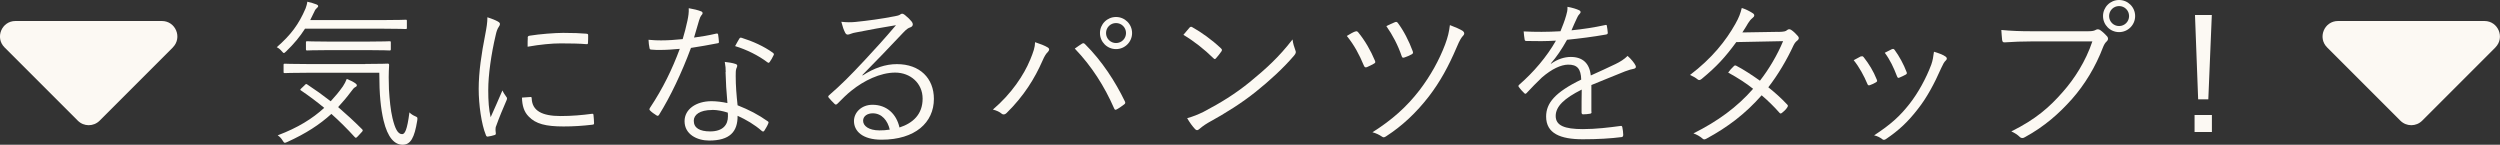 <?xml version="1.0" encoding="UTF-8"?>
<svg id="_レイヤー_2" data-name="レイヤー 2" xmlns="http://www.w3.org/2000/svg" viewBox="0 0 292.78 16.95">
  <rect x="0" y="0" width="292.78" height="16.95" fill="#333333" stroke="none"/>
  <defs>
    <style>
      .cls-1 {
        fill: #fcf9f3;
      }
    </style>
  </defs>
  <g id="layout_back" data-name="layout back">
    <g>
      <path class="cls-1" d="M47.65,3.25c0,.13-.02.15-.15.15-.09,0-.71-.04-2.6-.04h-9.18c-.59.93-1.3,1.78-2.21,2.66-.13.11-.2.19-.26.19-.07,0-.13-.07-.26-.22-.17-.2-.37-.37-.58-.46,1.64-1.43,2.57-2.66,3.38-4.55.09-.26.17-.5.2-.78.39.09.78.2,1.08.32.11.04.19.11.19.2s-.06.13-.13.2c-.09.09-.22.2-.3.41-.15.33-.32.67-.5,1.02h8.57c1.9,0,2.51-.04,2.6-.04.13,0,.15.02.15.15v.8ZM35.68,9.96c.15-.13.19-.15.3-.07.93.61,1.84,1.26,2.75,1.97.5-.54.99-1.12,1.43-1.75.17-.26.35-.59.45-.87.37.15.74.33.99.5.13.09.19.17.19.26,0,.11-.11.17-.24.24-.11.06-.22.2-.43.48-.5.67-1,1.26-1.52,1.82.93.8,1.86,1.65,2.81,2.6.09.09.11.17-.02.3l-.48.52c-.19.2-.24.22-.35.11-.91-1-1.82-1.9-2.75-2.73-1.38,1.26-2.99,2.3-5.17,3.29-.13.06-.22.09-.28.09-.09,0-.15-.07-.26-.26-.15-.26-.37-.48-.58-.61,2.36-.89,4.07-1.95,5.45-3.22-.86-.71-1.75-1.38-2.71-2.03-.13-.07-.13-.11.06-.28l.39-.37ZM42.78,7.49c1.9,0,2.53-.04,2.62-.04.13,0,.17.04.17.17-.06.99-.06,1.91-.02,2.83.08,1.28.19,2.43.41,3.36.3,1.26.63,1.9,1.13,1.9.32,0,.59-.46.86-2.55.19.2.39.33.69.46.26.11.28.15.22.52-.32,1.97-.76,2.81-1.71,2.81s-1.75-.84-2.23-2.84c-.33-1.41-.5-3.01-.5-5.59h-8.44c-1.88,0-2.51.04-2.62.04-.13,0-.15-.02-.15-.15v-.8c0-.13.02-.15.15-.15.11,0,.74.04,2.62.04h6.8ZM45.77,5.74c0,.15-.02.17-.15.17-.09,0-.69-.04-2.47-.04h-4.72c-1.79,0-2.36.04-2.45.04-.13,0-.15-.02-.15-.17v-.76c0-.13.02-.15.15-.15.09,0,.67.04,2.45.04h4.72c1.78,0,2.38-.04,2.47-.04.13,0,.15.02.15.15v.76Z"/>
      <path class="cls-1" d="M58.29,2.51c.19.11.26.19.26.3s-.04.19-.13.32c-.17.24-.28.56-.37.99-.52,2.19-.87,4.65-.87,6.41,0,1.36.07,2.27.28,3.2.45-1.04.84-1.84,1.38-3.14.13.3.3.52.45.74.06.06.09.13.09.19,0,.11-.04.19-.09.3-.41.95-.8,1.86-1.19,2.95-.06.11-.07.28-.07.46,0,.17.04.28.04.41,0,.07-.04.15-.13.17-.26.09-.58.15-.84.19-.09,0-.17-.07-.2-.19-.52-1.25-.84-3.57-.84-5.39,0-1.99.33-4.16.76-6.34.17-.89.26-1.43.26-2.06.48.15.97.35,1.23.5ZM62.14,11.36c.09-.02.13.04.13.19.06,1.41,1.19,2.04,3.38,2.04,1.32,0,2.53-.11,3.66-.26.15-.02.19,0,.2.19.02.22.06.61.06.87,0,.17,0,.19-.24.22-1.12.13-2.16.2-3.33.2-2.08,0-3.27-.3-4.09-1.17-.54-.54-.76-1.28-.78-2.21l1-.07ZM61.8,4.44c0-.17.04-.22.22-.26,1.17-.19,2.96-.33,3.94-.33,1.08,0,2.14.04,2.64.09.24.02.28.04.28.19,0,.3,0,.59-.02.87,0,.15-.04.19-.2.17-.72-.07-1.93-.09-2.99-.09s-2.4.13-3.88.39c0-.5,0-.8.02-1.02Z"/>
      <path class="cls-1" d="M83.86,3.94c.17-.04.22,0,.24.11.04.22.07.56.09.8.02.17-.02.2-.17.22-1,.2-2.01.37-3.1.54-1.08,2.92-2.42,5.72-3.74,7.84-.09.15-.19.13-.3.06-.28-.17-.58-.39-.74-.56-.11-.09-.11-.17-.02-.32,1.54-2.32,2.6-4.52,3.49-6.91-.8.07-1.54.13-2.34.13-.28,0-.56,0-.99-.04-.17-.02-.19-.04-.22-.22-.06-.24-.09-.58-.11-.93.59.06,1.08.07,1.47.07.85,0,1.62-.06,2.53-.15.22-.71.39-1.39.56-2.17.11-.54.17-.91.15-1.45.54.09,1.08.22,1.45.37.11.04.17.11.17.2s-.04.17-.15.28c-.09.11-.15.24-.26.58-.2.67-.41,1.36-.59,2.01.84-.11,1.64-.24,2.58-.46ZM84.99,8.44c0-.37-.02-.71-.11-1.19.5.06.87.11,1.26.24.13.04.2.11.2.22,0,.07-.04.17-.11.33-.07.2-.07.5-.07.87,0,1.12.09,2.23.22,3.42,1.36.54,2.4,1.08,3.51,1.86.15.09.13.15.07.3-.09.24-.3.58-.45.82-.09.13-.19.11-.3.02-.84-.74-1.84-1.32-2.83-1.77.02,1.88-.93,2.9-3.33,2.9-1.41,0-2.88-.72-2.88-2.27,0-1.39,1.34-2.34,3.16-2.34.56,0,1.28.09,1.86.22-.11-1.15-.2-2.64-.22-3.64ZM83.41,12.88c-1.49,0-2.16.58-2.16,1.26,0,.85.69,1.25,1.92,1.25,1.52,0,2.08-.8,2.08-1.75,0-.24,0-.35-.02-.45-.58-.19-1.23-.32-1.82-.32ZM86.57,4.55c.09-.15.15-.17.32-.11,1.25.39,2.58.98,3.64,1.75.13.11.13.19.04.33-.11.24-.28.54-.43.74-.09.13-.15.11-.26.04-1.08-.82-2.45-1.49-3.79-1.9.19-.32.33-.63.48-.85Z"/>
      <path class="cls-1" d="M101.04,8.83c1.34-.87,2.66-1.32,4-1.32,2.68,0,4.33,1.65,4.33,4.07,0,2.77-2.19,4.78-6.13,4.78-2.23,0-3.23-1-3.23-2.19,0-.97.85-1.9,2.17-1.9,1.67,0,2.81,1.08,3.16,2.66,1.6-.52,2.71-1.56,2.71-3.38s-1.45-3.05-3.21-3.05-3.68.95-5.11,2.1c-.59.46-1.08.97-1.63,1.52-.15.15-.24.17-.37.04-.22-.22-.5-.5-.69-.74-.07-.09-.06-.17.07-.28,1.47-1.28,2.42-2.23,4.2-4.14,1.08-1.17,2.19-2.36,3.62-4.05-1.54.24-2.99.52-4.65.84-.24.04-.46.09-.65.17-.13.06-.28.09-.35.09-.13,0-.22-.07-.3-.22-.17-.33-.3-.69-.45-1.28.61.07,1.13.07,1.64.02,1.47-.15,2.99-.35,4.63-.67.22-.04.45-.09.58-.17.07-.06.19-.13.26-.13.09,0,.19.04.33.15.35.28.63.56.8.78.09.11.13.22.13.32,0,.15-.09.28-.28.35-.24.07-.45.2-.87.65-1.65,1.75-2.9,3.05-4.76,4.94l.06.06ZM102.21,13.27c-.59,0-1.13.3-1.13.87,0,.61.67,1.13,1.91,1.13.41,0,.78-.02,1.21-.09-.24-1.06-.93-1.91-1.99-1.91Z"/>
      <path class="cls-1" d="M120.63,7.04c.39-.95.58-1.49.59-2.1.61.2,1.15.41,1.47.61.26.15.2.35.04.52-.21.2-.39.46-.65,1.06-.89,2.03-2.16,4.11-4.2,6.11-.19.19-.41.22-.58.07-.21-.19-.58-.37-1.02-.48,2.19-1.86,3.64-4.07,4.35-5.8ZM126.68,5.13c.17-.09.24-.11.39.04,1.99,1.97,3.55,4.4,4.65,6.67.09.17.09.28-.07.39-.21.15-.54.41-.87.58-.17.09-.22.06-.3-.11-1.13-2.58-2.62-4.94-4.61-7.01.32-.22.63-.45.82-.56ZM132.58,3.87c0,1.04-.84,1.88-1.88,1.88s-1.88-.84-1.88-1.88.84-1.88,1.88-1.88,1.88.84,1.88,1.88ZM129.53,3.87c0,.65.52,1.17,1.17,1.17s1.17-.52,1.17-1.17-.52-1.17-1.17-1.17-1.17.52-1.17,1.17Z"/>
      <path class="cls-1" d="M139.31,3.23c.13-.13.22-.11.33-.04,1.04.58,2.27,1.45,3.35,2.47.13.13.15.2.06.35-.15.22-.48.65-.63.8-.11.13-.17.15-.3.02-1.1-1.08-2.32-2.03-3.53-2.75.24-.3.52-.63.72-.85ZM140.98,13.08c2.01-1.06,3.64-2.06,5.37-3.46,1.88-1.54,3.42-2.92,5.02-5,.07.52.19.87.32,1.23.11.24.09.39-.13.65-1.25,1.47-2.88,2.96-4.52,4.27-1.58,1.26-3.44,2.45-5.58,3.62-.5.3-.85.58-1.02.73-.19.17-.33.17-.5-.02-.28-.3-.61-.74-.91-1.26.72-.2,1.28-.43,1.95-.76Z"/>
      <path class="cls-1" d="M158.7,3.7c.13-.06.24-.06.35.07.82,1,1.47,2.14,1.97,3.33.07.17.07.26-.11.35-.17.09-.58.32-.82.41-.2.07-.28.02-.37-.19-.52-1.25-1.1-2.36-1.99-3.46.35-.22.72-.43.97-.52ZM171.35,3.68c.17.11.17.33.02.48-.2.2-.41.5-.78,1.39-.95,2.23-1.95,4.05-3.25,5.74-1.47,1.9-3.1,3.44-5.02,4.68-.21.13-.3.15-.46.04-.32-.22-.71-.41-1.13-.52,2.3-1.45,4-2.97,5.5-4.91,1.32-1.73,2.32-3.55,3.01-5.37.33-.89.46-1.47.56-2.27.58.22,1.17.46,1.56.72ZM163.36,2.6c.15-.06.24-.04.33.07.69.91,1.32,2.14,1.75,3.31.07.19.06.28-.09.37-.22.13-.61.3-.84.37-.2.07-.28.06-.35-.13-.45-1.32-1.06-2.47-1.8-3.53.32-.17.69-.33,1-.46Z"/>
      <path class="cls-1" d="M186.39,13.1c0,.15-.04.2-.2.22-.19.04-.56.07-.8.07-.11,0-.17-.09-.17-.22,0-.82,0-1.73.02-2.68-2.04,1.02-3.05,1.97-3.05,3.09s1.02,1.54,3.18,1.54c1.54,0,3.07-.19,4.42-.37.09-.02.17,0,.2.13.06.28.11.65.11.91,0,.17-.08.24-.15.26-1.32.17-2.84.26-4.59.26-2.6,0-4.29-.67-4.29-2.66,0-1.56,1.02-2.83,4.11-4.33-.04-1.26-.46-1.77-1.56-1.75-.8.02-1.86.48-3.05,1.51-.67.63-1.12,1.12-1.77,1.8-.11.13-.19.13-.28.04-.19-.17-.5-.52-.65-.73-.06-.11-.07-.15.04-.26,1.69-1.47,3.23-3.27,4.31-5.17-1.15.07-2.29.07-3.46.04-.15,0-.19-.06-.21-.19-.04-.22-.09-.63-.11-.93,1.36.07,2.81.07,4.31-.02.22-.56.48-1.17.67-1.86.09-.32.17-.59.15-1,.54.09,1.08.26,1.39.41.19.09.19.28.04.41-.07.07-.19.2-.33.52-.22.46-.39.85-.63,1.41,1.3-.13,2.64-.33,3.92-.61.15-.04.19-.04.22.07.04.26.09.52.11.82,0,.13-.04.19-.24.22-1.47.26-3.05.46-4.53.61-.63,1.13-1.23,2.01-1.9,2.77l.02.04c.78-.56,1.6-.8,2.32-.8,1.38,0,2.19.73,2.34,2.17.91-.41,1.97-.89,2.9-1.34.54-.26,1.02-.56,1.41-.95.43.37.8.85.91,1.08.15.28,0,.39-.19.43-.22.04-.59.13-1.02.3-1.41.59-2.58,1.02-3.94,1.6v3.12Z"/>
      <path class="cls-1" d="M208.29,3.74c.63-.02.84-.07.98-.2.17-.15.32-.15.5-.04.24.15.58.48.8.74.15.19.11.35-.07.5-.17.13-.3.26-.45.56-.8,1.73-1.84,3.48-2.96,4.92.74.59,1.5,1.26,2.23,2.04.11.11.06.2-.02.33-.13.22-.41.48-.61.63-.15.11-.2.09-.3-.02-.63-.72-1.38-1.45-2.08-2.04-1.91,2.17-3.96,3.72-6.45,5.07-.21.11-.33.15-.5-.02-.3-.26-.65-.45-1.04-.59,2.83-1.41,5.11-3.07,6.99-5.22-.78-.63-1.82-1.3-2.92-1.9.2-.28.41-.52.65-.74.09-.09.15-.13.3-.06.84.43,1.88,1.12,2.77,1.75,1.04-1.32,2.06-3.05,2.71-4.63l-5.48.11c-1.28,1.75-2.29,2.86-4.05,4.31-.19.15-.32.19-.48.06-.24-.2-.54-.37-.89-.52,2.57-1.95,4.2-4,5.32-6,.43-.76.59-1.23.74-1.84.45.13.93.37,1.32.63.22.15.17.37-.04.52-.22.17-.41.41-.54.63-.21.35-.37.63-.67,1.08l4.24-.07Z"/>
      <path class="cls-1" d="M217.94,6.62c.15-.07.22-.04.33.09.61.78,1.12,1.6,1.52,2.6.07.19.07.22-.09.33-.24.15-.46.24-.71.33-.17.07-.24,0-.3-.15-.39-.93-.95-1.97-1.6-2.77.33-.19.61-.33.84-.45ZM227.86,6.63c.17.13.19.3.02.45-.19.17-.32.41-.54.89-.8,1.82-1.69,3.48-2.73,4.79-1.15,1.49-2.23,2.51-3.75,3.53-.13.09-.3.13-.41.02-.28-.22-.58-.37-.97-.46,1.93-1.26,3.01-2.23,4.16-3.7,1-1.28,1.93-2.97,2.53-4.57.17-.48.24-.89.32-1.52.46.13,1.08.35,1.38.58ZM221.58,5.76c.13-.06.22-.04.32.11.52.71,1.04,1.65,1.39,2.58.06.15.02.22-.13.3-.21.11-.46.24-.74.35-.13.06-.19,0-.26-.17-.39-1.02-.8-1.9-1.43-2.75.39-.2.63-.33.85-.43Z"/>
      <path class="cls-1" d="M237.92,4.85c-1.1,0-2.12.04-3.12.11-.22.02-.3-.06-.33-.3-.02-.26-.08-.84-.09-1.15,1.15.11,2.19.15,3.57.15h6.58c.54,0,.73-.06.93-.17.15-.09.33-.07.48.02.32.22.61.5.84.76.15.2.13.41-.06.58-.17.15-.28.33-.41.63-.89,2.36-2.19,4.46-3.64,6.1-1.5,1.69-3.21,3.22-5.52,4.48-.22.15-.46.15-.63-.04-.22-.22-.58-.46-.97-.63,2.84-1.41,4.44-2.81,6-4.59,1.39-1.56,2.71-3.62,3.49-5.95h-7.12ZM250.05,1.88c0,1.04-.84,1.88-1.88,1.88s-1.88-.84-1.88-1.88.84-1.88,1.88-1.88,1.88.84,1.88,1.88ZM247,1.88c0,.65.52,1.17,1.17,1.17s1.17-.52,1.17-1.17-.52-1.17-1.17-1.17-1.17.52-1.17,1.17Z"/>
      <path class="cls-1" d="M259.04,15.46h-2.03v-1.99h2.03v1.99ZM258.62,11.63h-1.19l-.37-9.87h1.97l-.41,9.87Z"/>
      <path class="cls-1" d="M20.25,5.55l-8.58,8.58c-.71.71-1.85.71-2.56,0L.53,5.55c-1.14-1.14-.33-3.09,1.28-3.09h17.15c1.61,0,2.42,1.95,1.28,3.09Z"/>
      <path class="cls-1" d="M292.25,5.55l-8.58,8.58c-.71.71-1.85.71-2.56,0l-8.58-8.58c-1.14-1.14-.33-3.09,1.28-3.09h17.15c1.61,0,2.42,1.95,1.28,3.09Z"/>
    </g>
  </g>
</svg>
